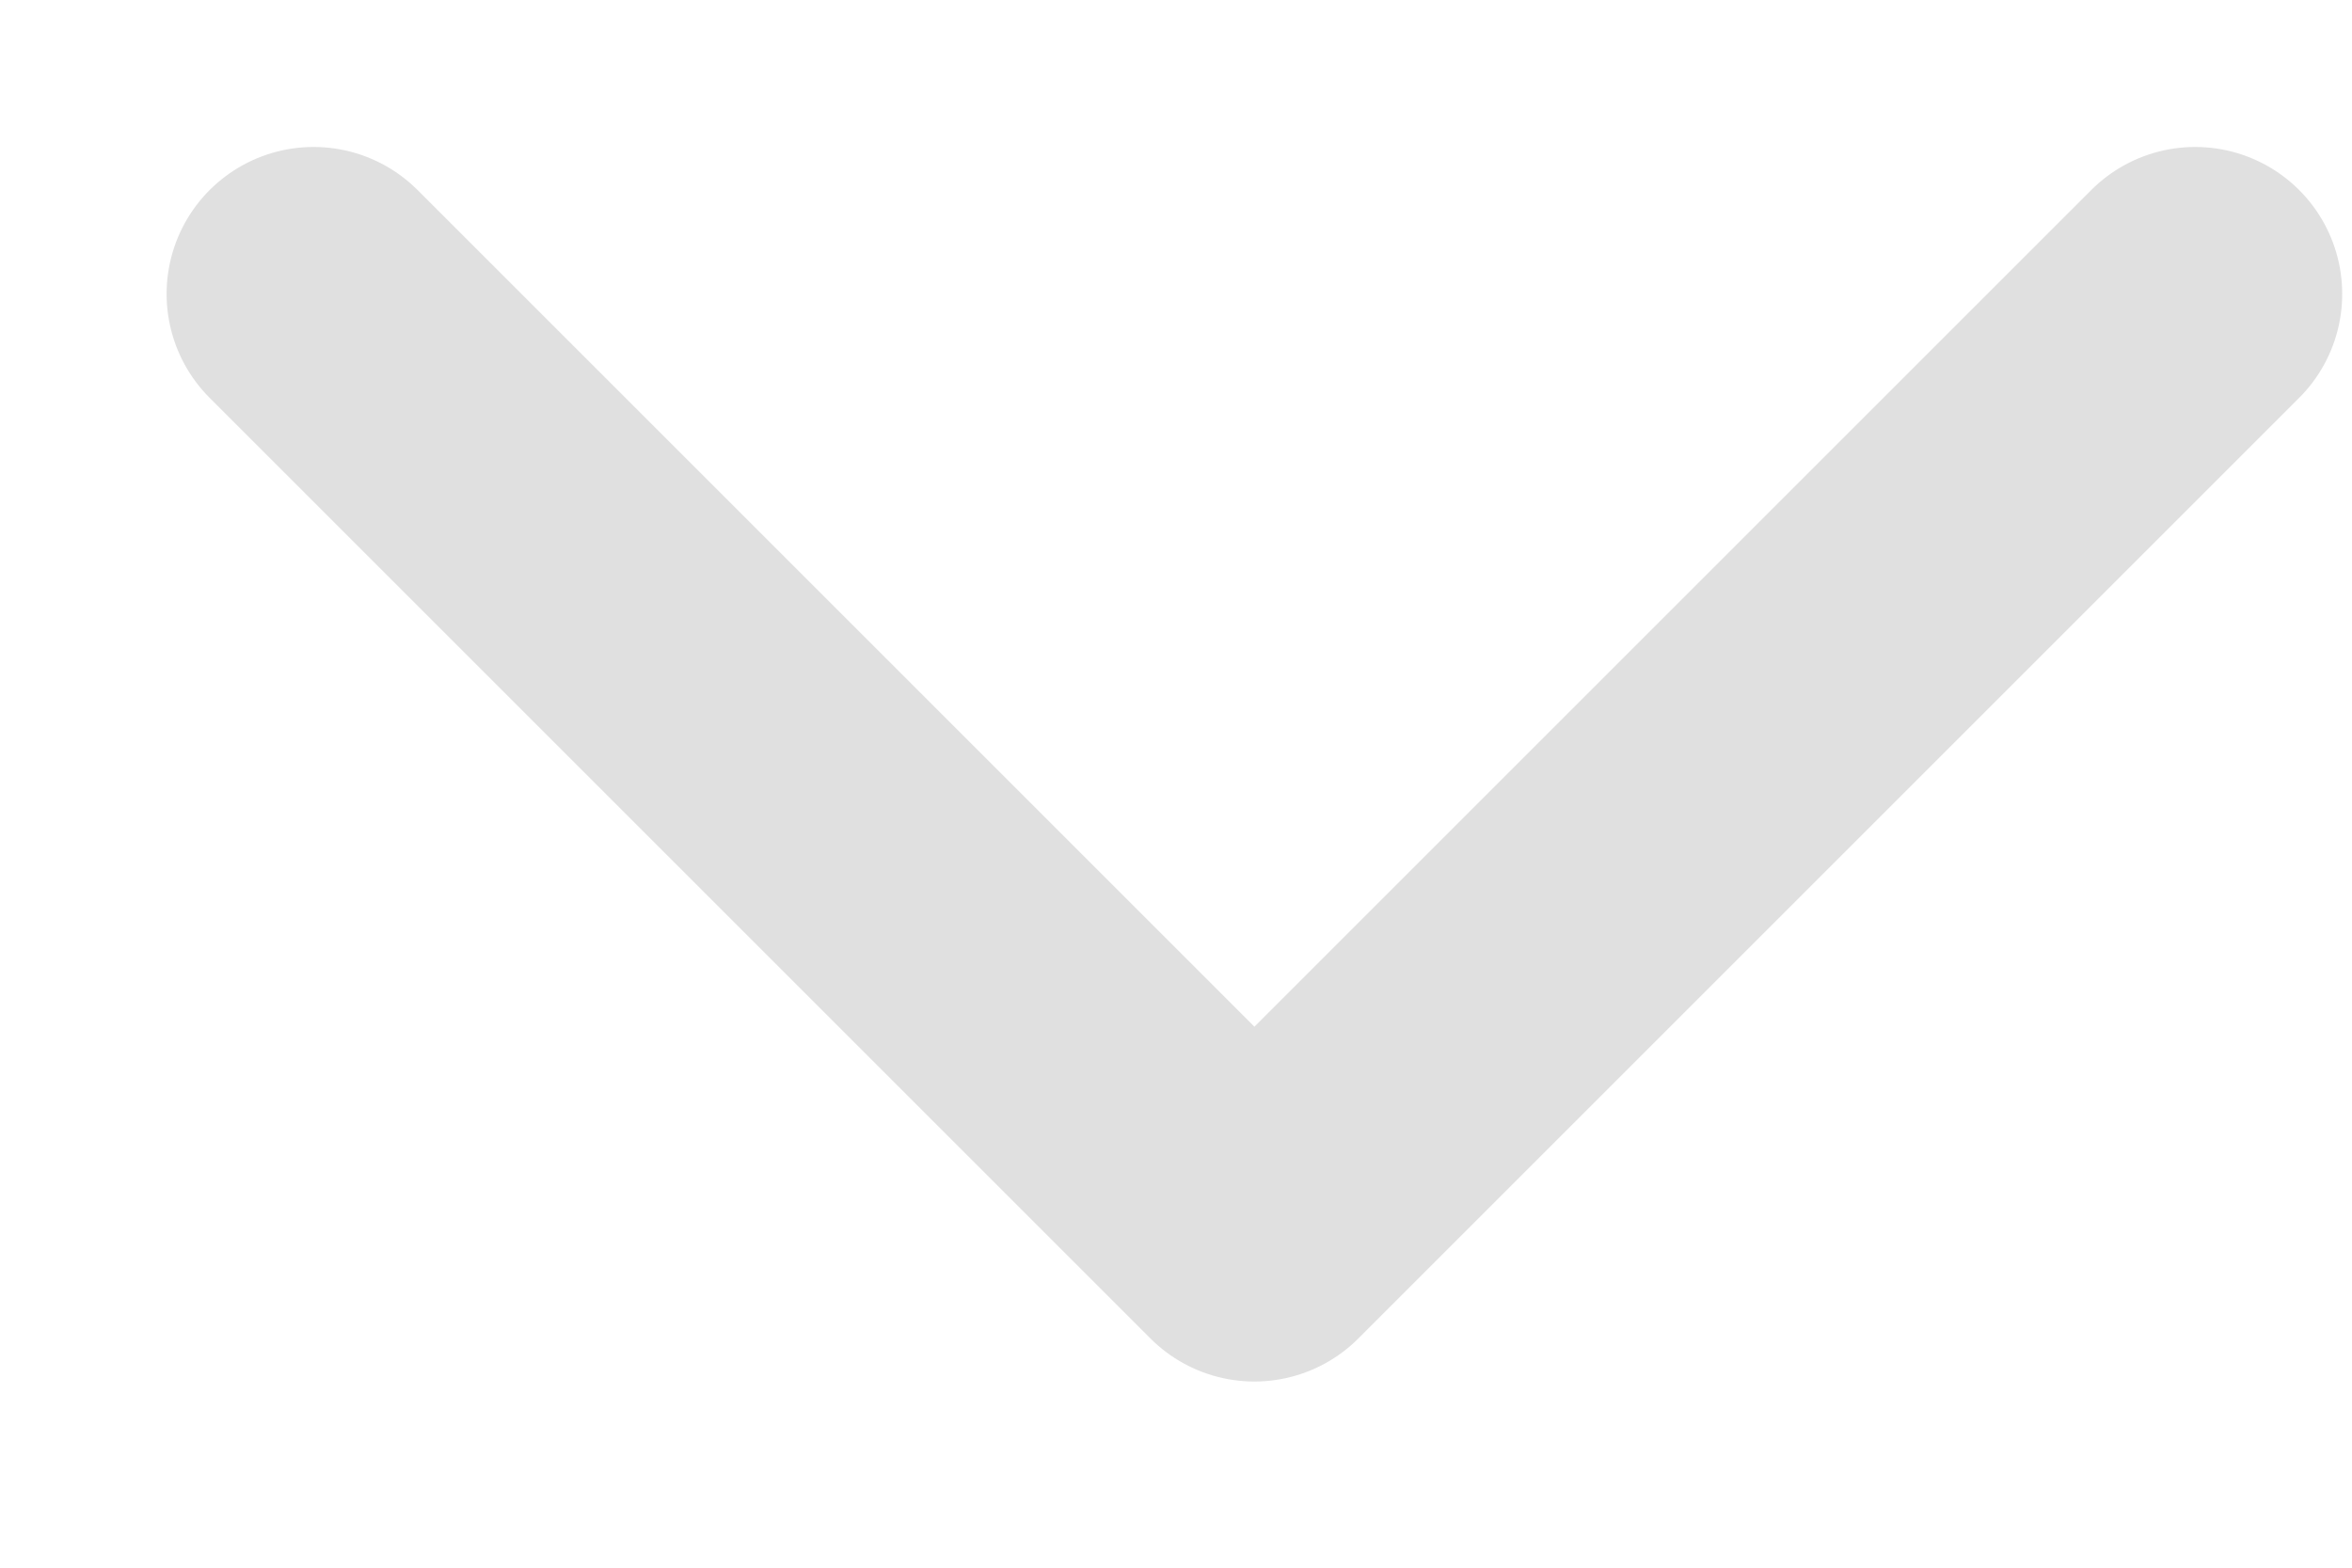 <svg width="12" height="8" viewBox="0 0 12 8" fill="none" xmlns="http://www.w3.org/2000/svg">
<path id="arrow_down_icon" d="M11.2 1.5L6.4 6.3L1.6 1.5" stroke="#E0E0E0" stroke-width="1.5" stroke-linecap="round" stroke-linejoin="round"/>
</svg>
